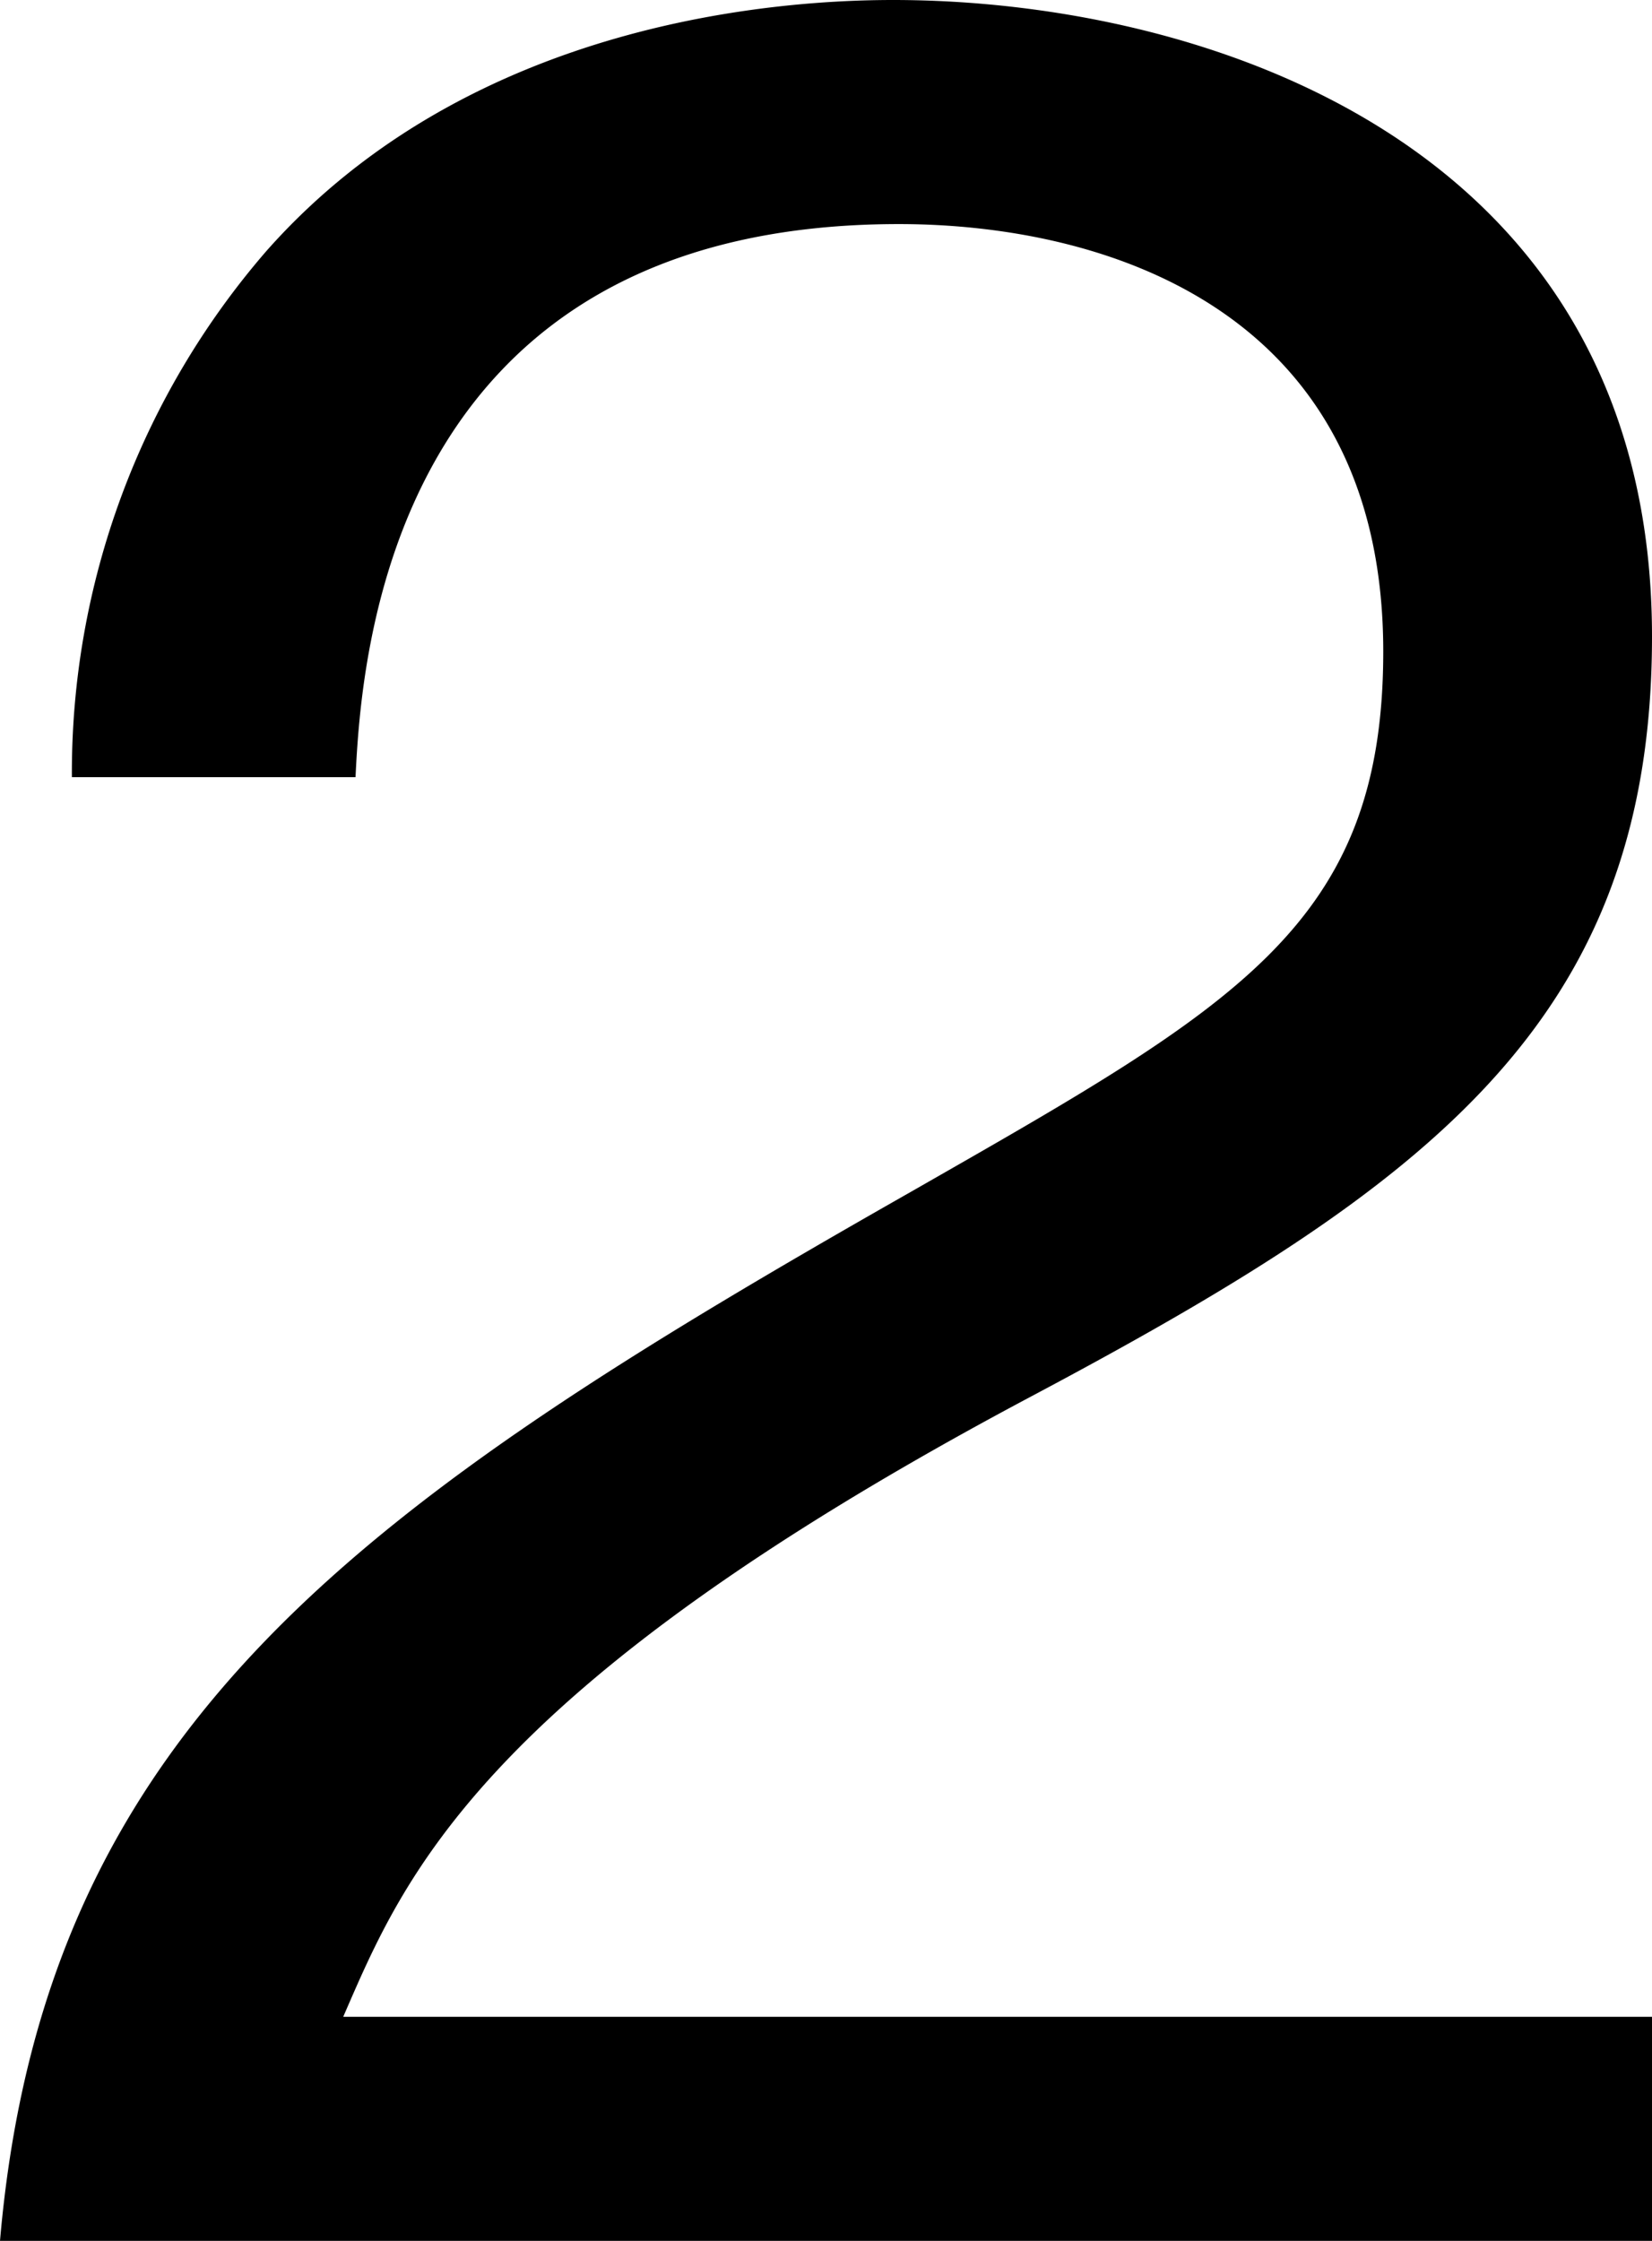 <svg xmlns="http://www.w3.org/2000/svg" viewBox="0 0 25.51 34.6"><title>num2</title><g id="レイヤー_2" data-name="レイヤー 2"><g id="レイヤー_1-2" data-name="レイヤー 1"><path d="M0,34.6c.69-8,5.63-11.4,14.07-16.2,5-2.86,7.29-4.1,7.29-8.34,0-5.31-4.34-6.6-7.48-6.6C6,3.46,5.58,10.15,5.49,12H1.11a12.3,12.3,0,0,1,3-8.12C7.29.28,12.13,0,13.79,0c4.8,0,11.72,2.21,11.72,9.83,0,5.95-3.46,8.48-9.64,11.76C7.38,26.11,6.23,29,5.3,31.14H25.51V34.6Z"/></g></g></svg>